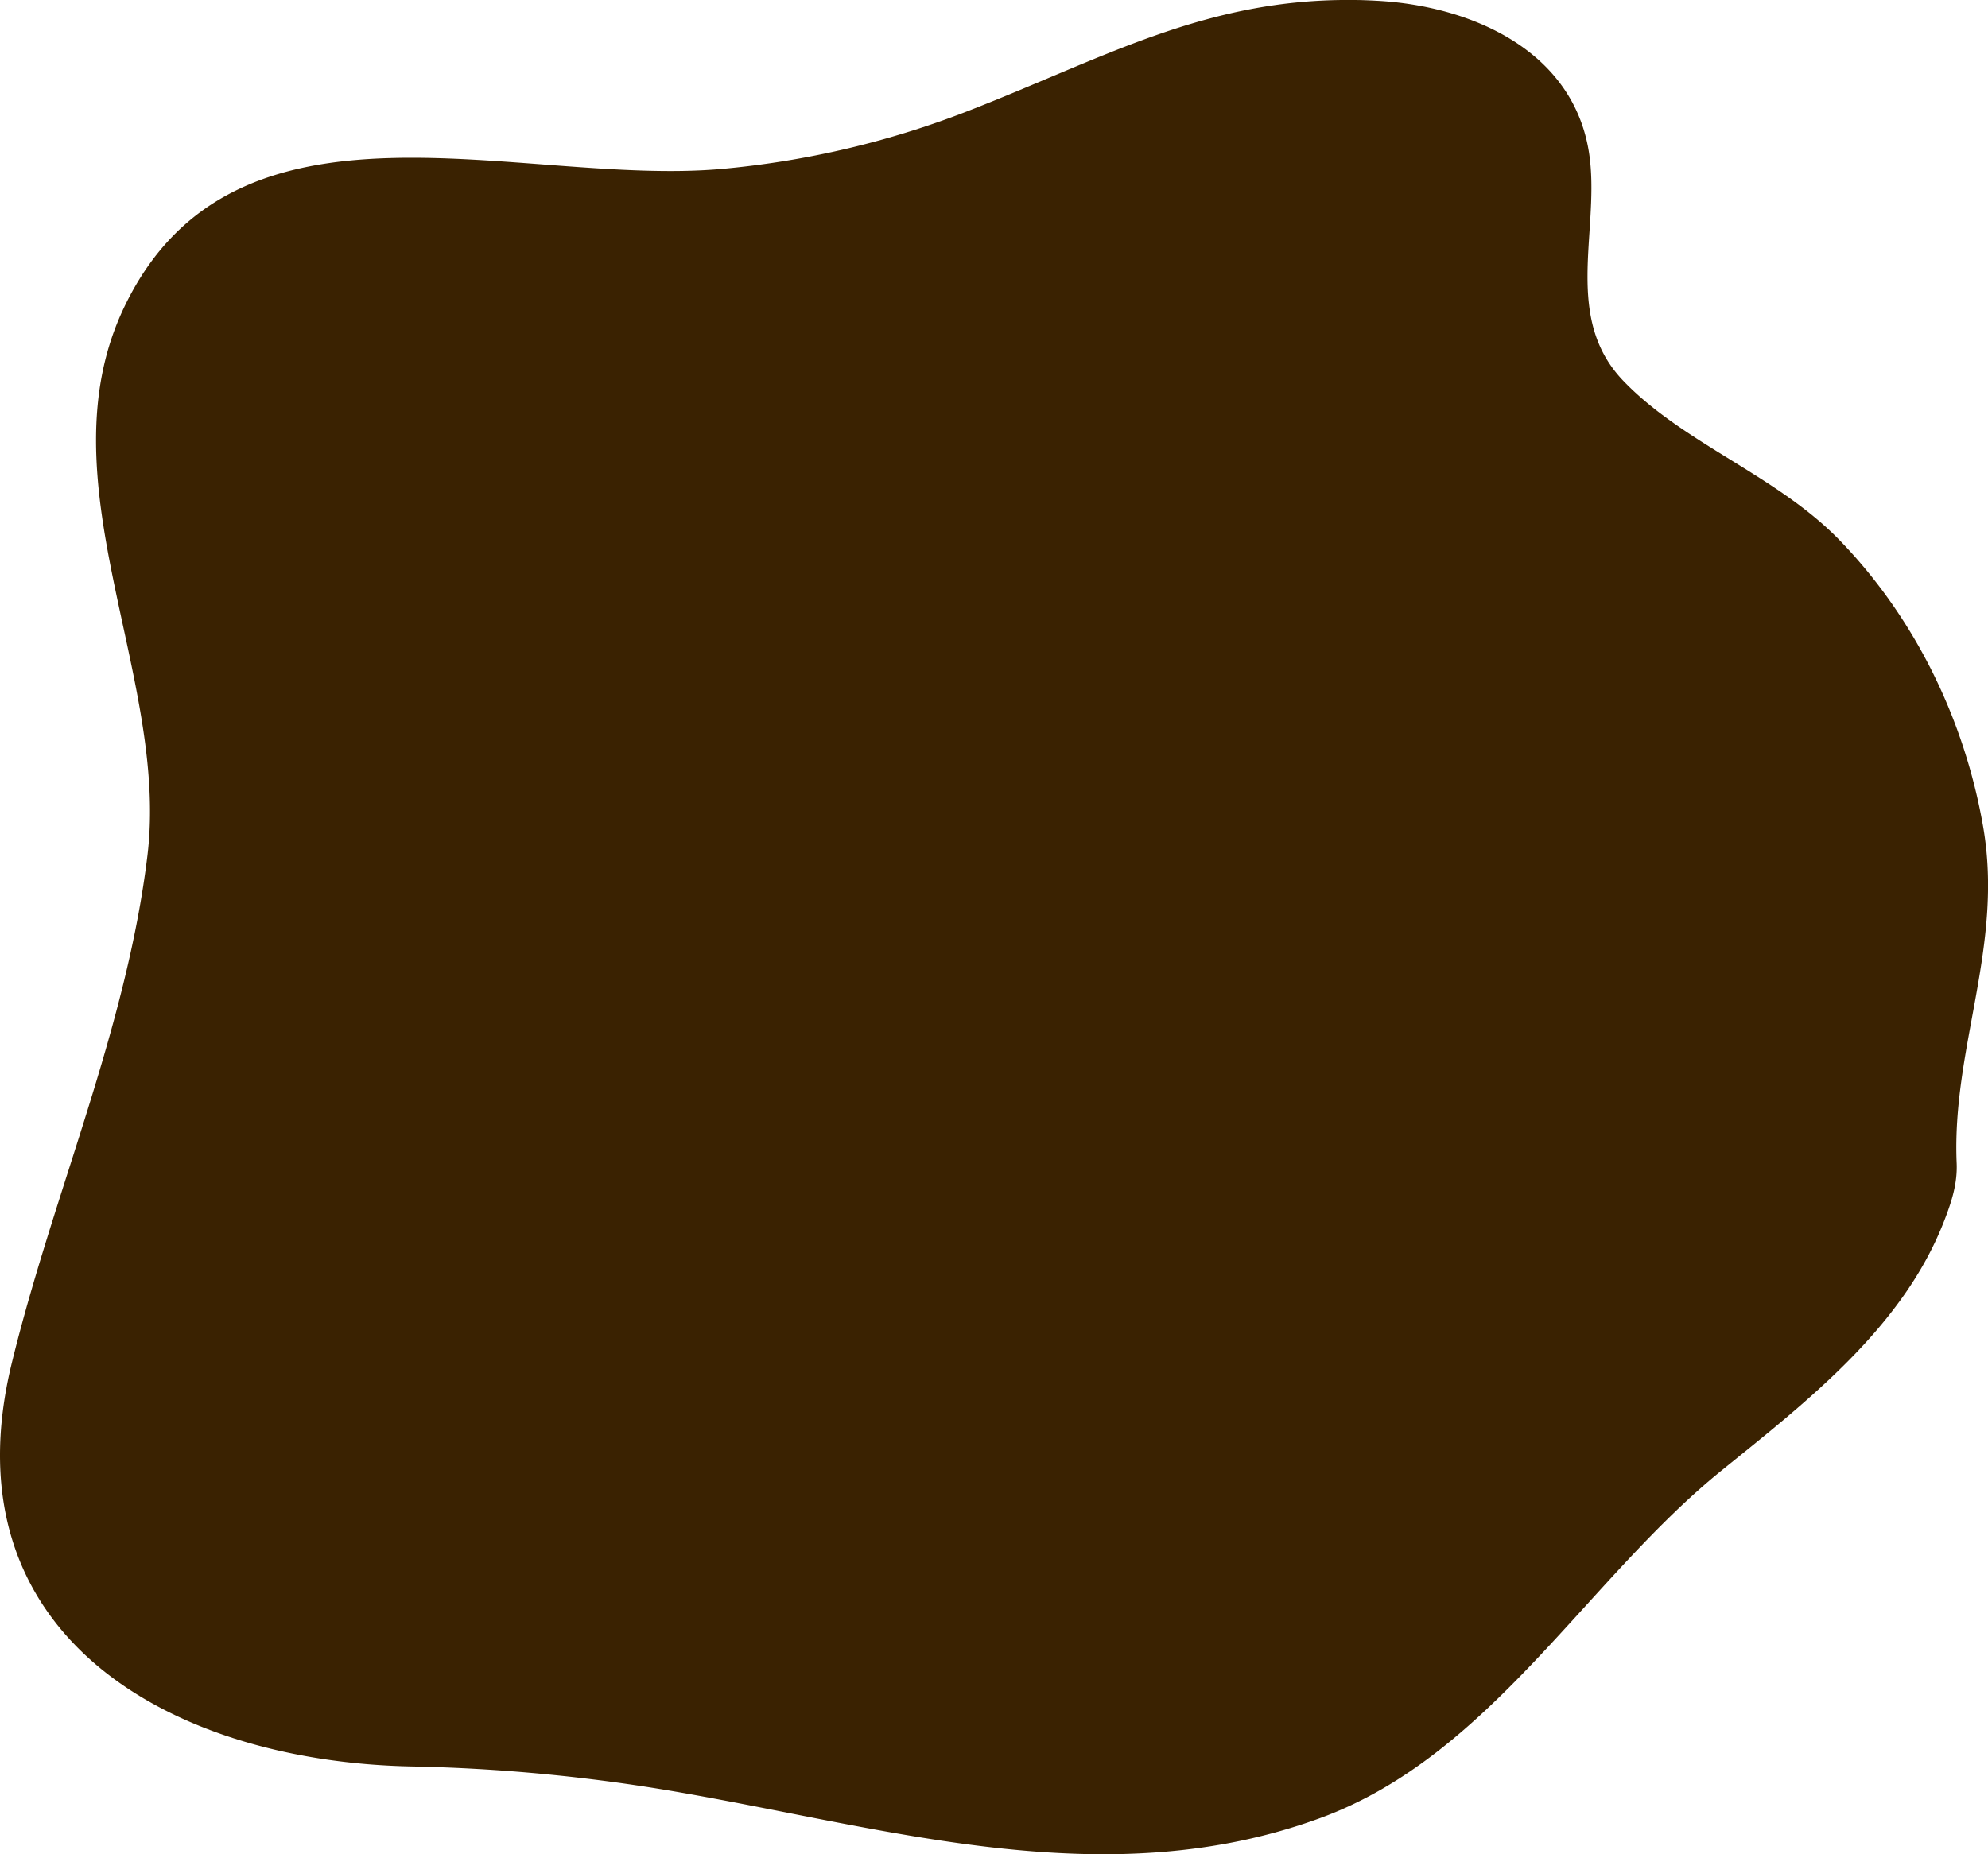<svg xmlns="http://www.w3.org/2000/svg" viewBox="0 0 888.03 828.47"><defs><style>.cls-1{isolation:isolate;}.cls-2{fill:#3a2201;mix-blend-mode:overlay;}</style></defs><g class="cls-1"><g id="Layer_2" data-name="Layer 2"><g id="Design"><path class="cls-2" d="M604.67,0c3.43,0,6.91.16,10.46.35C658.32,2.68,705,23.55,710.27,71.75c3.67,33.31-11.66,70.79,14.89,98.44,26.87,28,68.68,42.3,96.69,71.28,33.67,34.82,55.71,80.23,64,127.84,9.3,53.51-14.05,99-11.82,150.38.39,9.12-2.27,17.27-5.54,25.71-18.32,47.31-60.42,80.05-99.31,111.48-60.44,48.83-103.47,127.54-179.27,155.35-95.75,35.14-192.31,4.73-288.4-11.79a786.28,786.28,0,0,0-117.62-11.2C75.56,787.11-24.32,730.07,5.27,609c18.51-75.74,51.17-148.94,60.59-226.76,9.76-80.52-47.31-167.86-10.35-245.06C105,33.8,232.42,83.69,322.81,75.44a403.08,403.08,0,0,0,109-25.61C492.61,26.26,538.36-.73,604.67,0Z"/></g></g></g></svg>